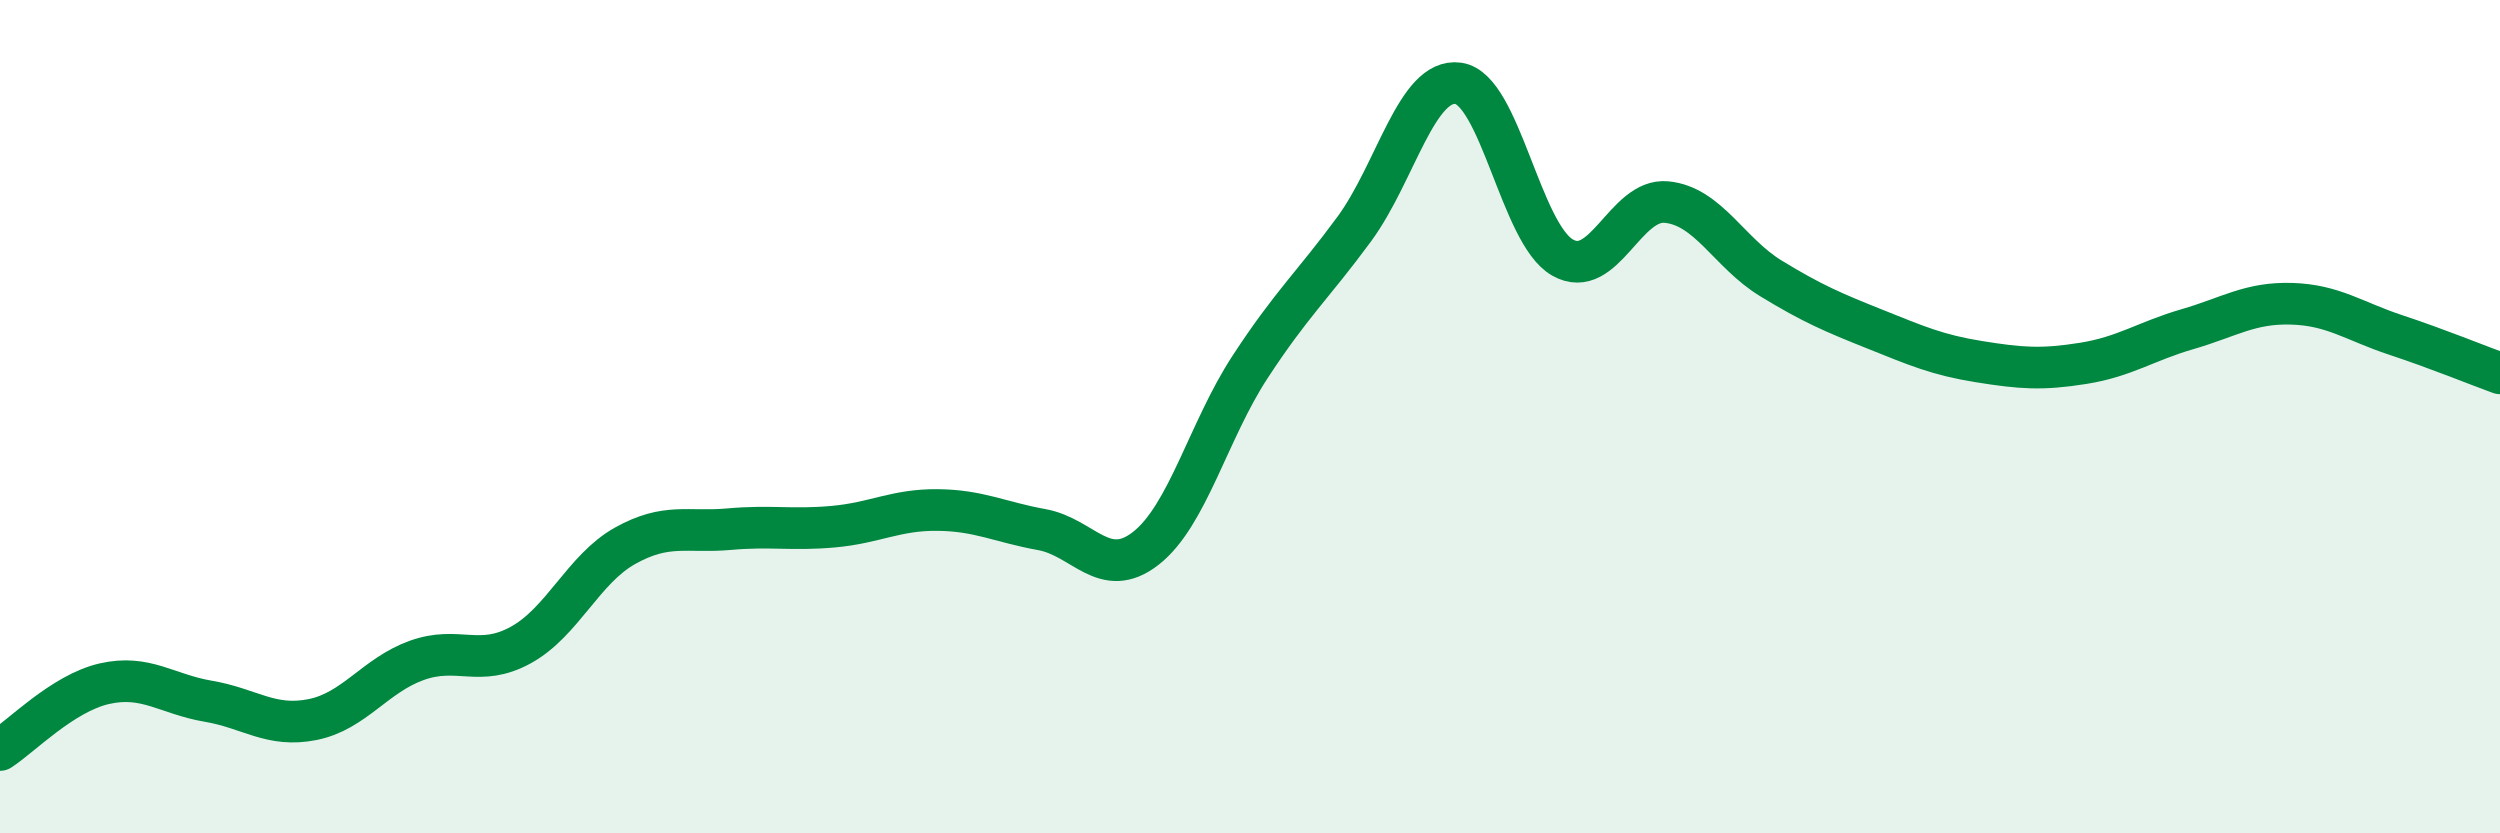 
    <svg width="60" height="20" viewBox="0 0 60 20" xmlns="http://www.w3.org/2000/svg">
      <path
        d="M 0,18 C 0.5,17.68 1.5,16.64 2.5,16.41 C 3.5,16.18 4,16.66 5,16.83 C 6,17 6.5,17.47 7.5,17.27 C 8.5,17.07 9,16.21 10,15.85 C 11,15.49 11.5,16.03 12.5,15.48 C 13.5,14.93 14,13.66 15,13.1 C 16,12.54 16.5,12.79 17.5,12.7 C 18.5,12.61 19,12.73 20,12.64 C 21,12.55 21.5,12.23 22.5,12.24 C 23.5,12.25 24,12.53 25,12.71 C 26,12.89 26.5,13.94 27.5,13.16 C 28.5,12.38 29,10.34 30,8.81 C 31,7.28 31.5,6.86 32.5,5.5 C 33.5,4.14 34,1.86 35,2 C 36,2.14 36.5,5.61 37.5,6.18 C 38.5,6.75 39,4.75 40,4.85 C 41,4.95 41.5,6.07 42.5,6.68 C 43.5,7.29 44,7.5 45,7.9 C 46,8.3 46.5,8.52 47.5,8.68 C 48.5,8.84 49,8.88 50,8.72 C 51,8.56 51.5,8.19 52.5,7.9 C 53.5,7.61 54,7.26 55,7.29 C 56,7.32 56.5,7.71 57.5,8.04 C 58.5,8.37 59.5,8.78 60,8.96L60 20L0 20Z"
        fill="#008740"
        opacity="0.1"
        stroke-linecap="round"
        stroke-linejoin="round"
      />
      <path
        d="M 0,18 C 0.5,17.68 1.5,16.64 2.5,16.41 C 3.5,16.18 4,16.66 5,16.83 C 6,17 6.5,17.47 7.5,17.27 C 8.5,17.07 9,16.21 10,15.85 C 11,15.49 11.5,16.03 12.5,15.48 C 13.5,14.93 14,13.66 15,13.1 C 16,12.54 16.5,12.79 17.5,12.7 C 18.5,12.61 19,12.73 20,12.64 C 21,12.55 21.5,12.23 22.5,12.24 C 23.5,12.25 24,12.53 25,12.71 C 26,12.89 26.5,13.94 27.5,13.16 C 28.5,12.38 29,10.34 30,8.81 C 31,7.28 31.5,6.86 32.5,5.5 C 33.5,4.14 34,1.86 35,2 C 36,2.14 36.5,5.61 37.5,6.18 C 38.5,6.75 39,4.75 40,4.85 C 41,4.95 41.5,6.07 42.5,6.68 C 43.5,7.29 44,7.5 45,7.9 C 46,8.3 46.5,8.52 47.5,8.68 C 48.5,8.84 49,8.88 50,8.72 C 51,8.56 51.5,8.19 52.5,7.9 C 53.5,7.61 54,7.26 55,7.29 C 56,7.32 56.5,7.71 57.5,8.04 C 58.5,8.37 59.5,8.78 60,8.96"
        stroke="#008740"
        stroke-width="1"
        fill="none"
        stroke-linecap="round"
        stroke-linejoin="round"
      />
    </svg>
  